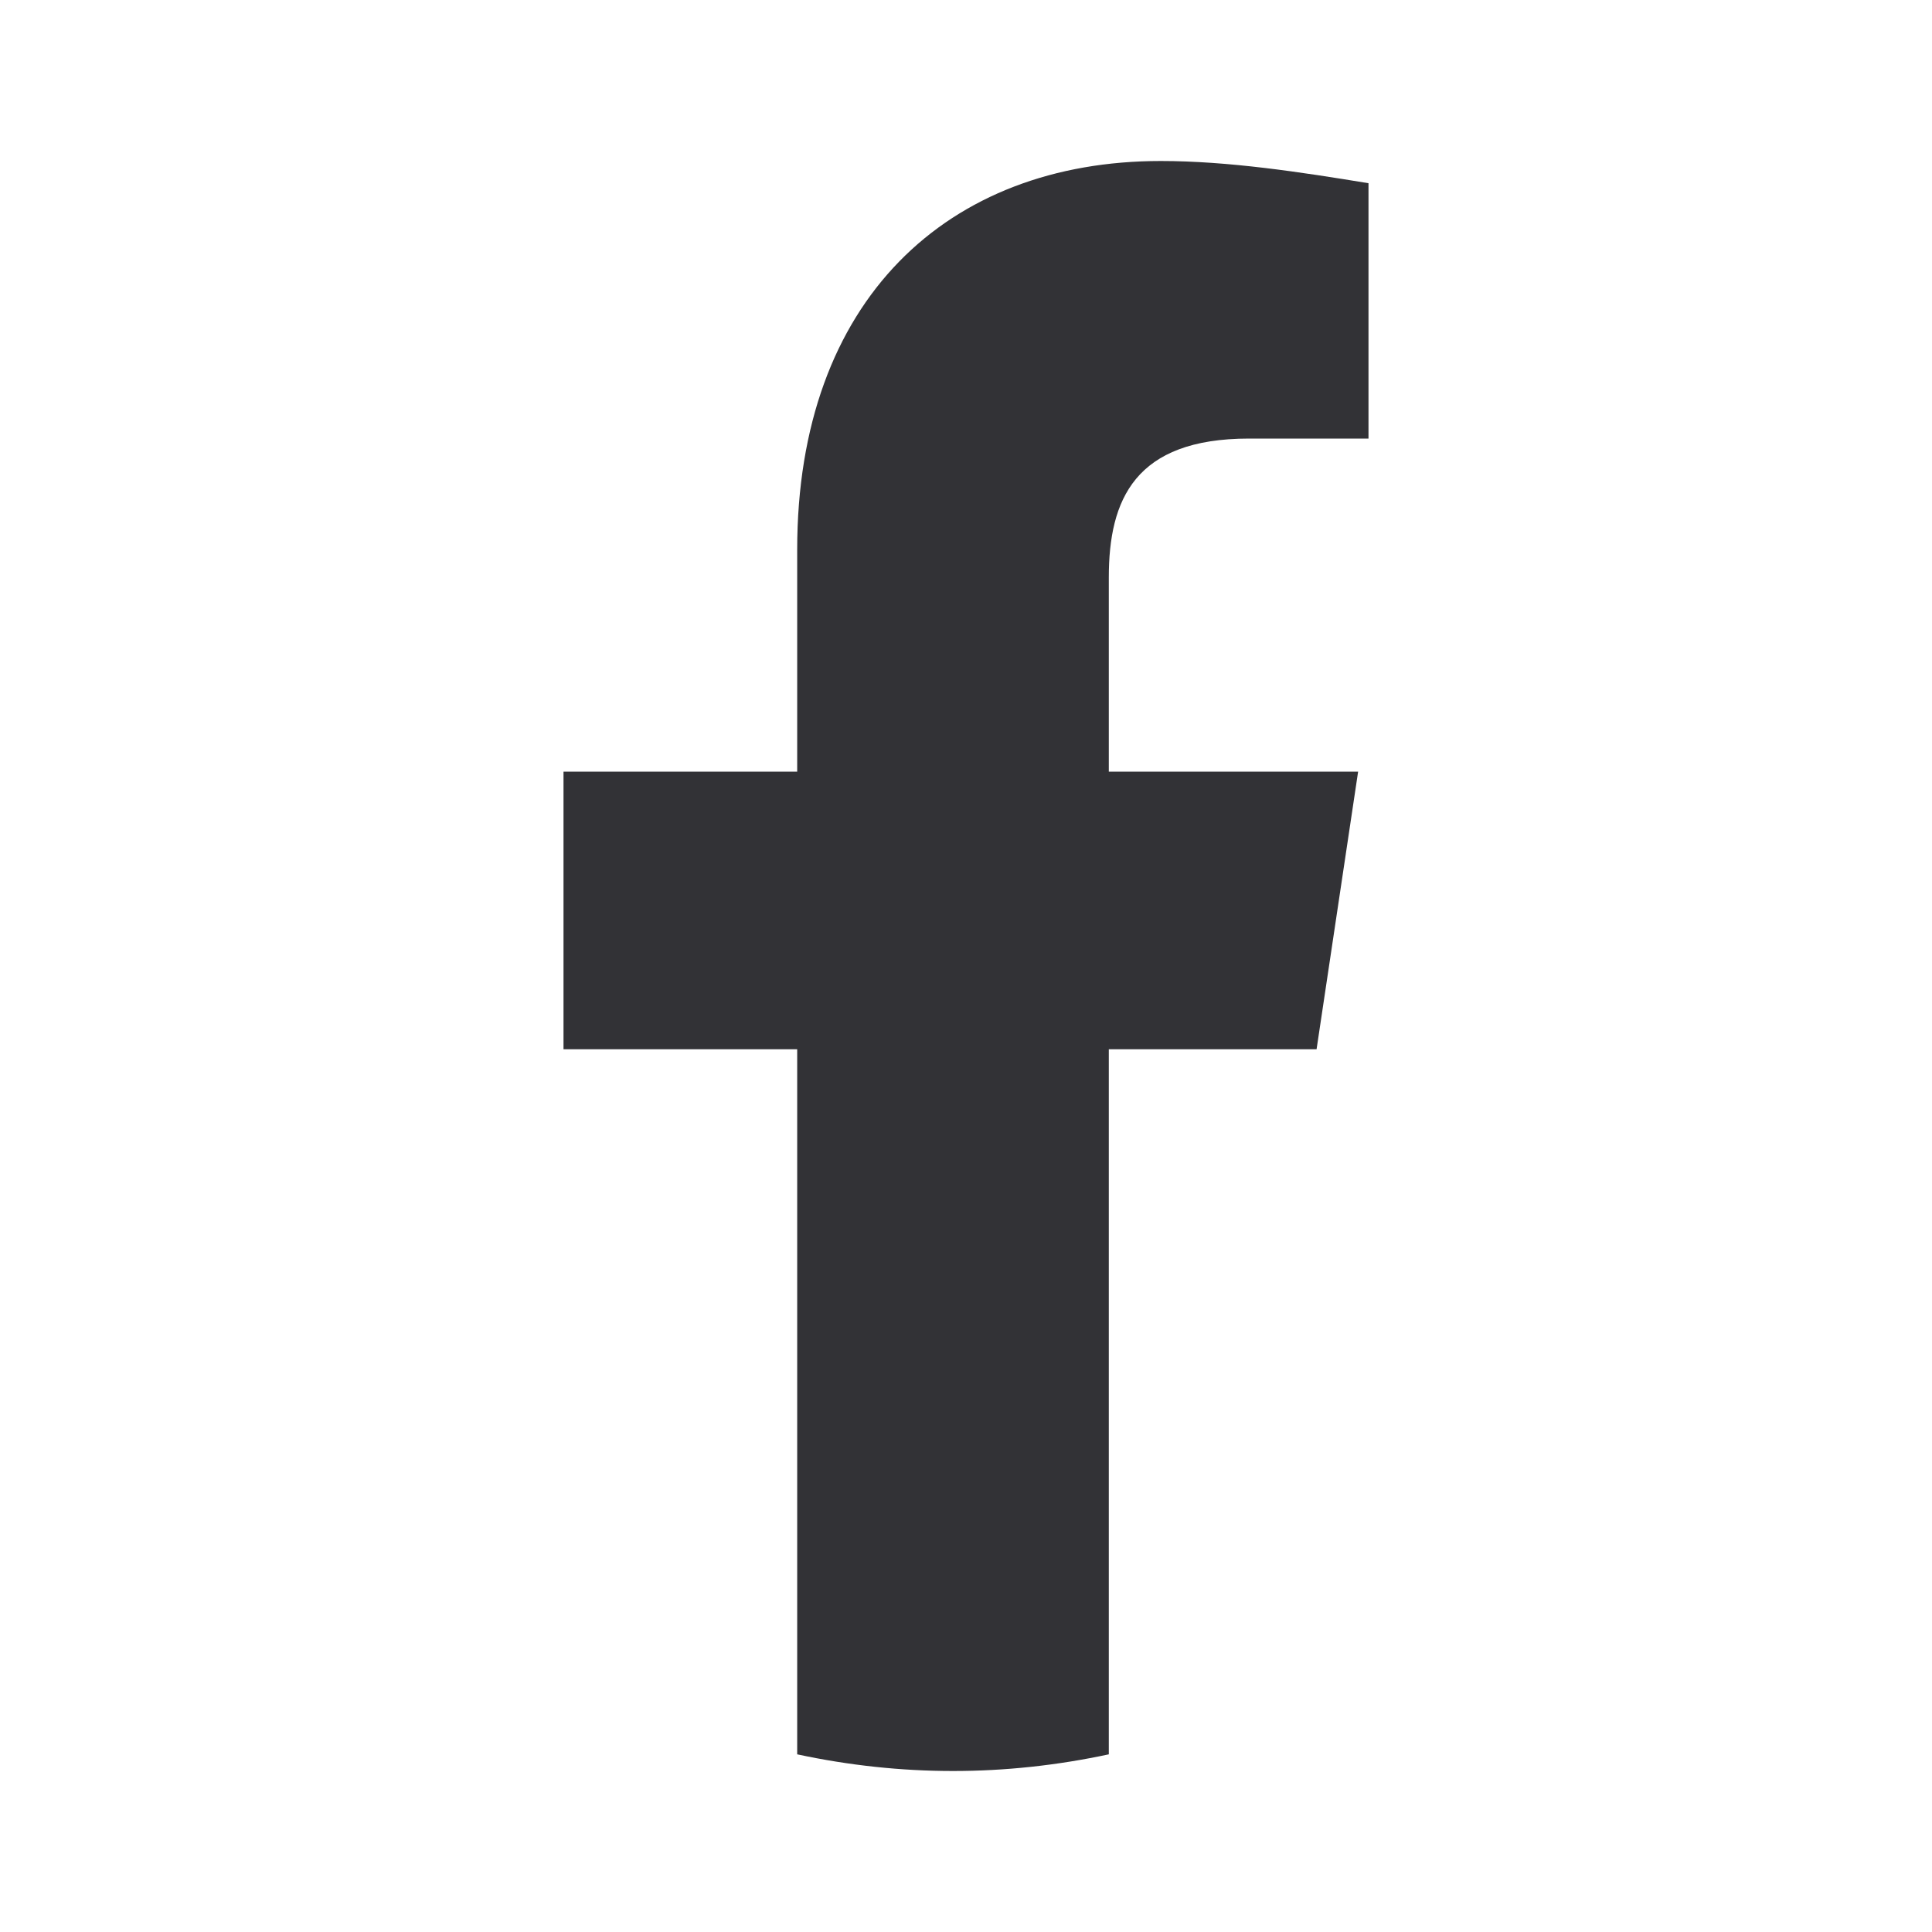 <svg width="24" height="24" viewBox="0 0 24 24" fill="none" xmlns="http://www.w3.org/2000/svg">
<rect width="24" height="24" fill="white"/>
<path d="M16.355 13.034L16.871 9.586H13.774V7.172C13.774 6.207 14.097 5.448 15.516 5.448H17V2.276C16.161 2.138 15.258 2 14.419 2C11.774 2 9.903 3.724 9.903 6.828V9.586H7V13.034H9.903V21.793C10.548 21.931 11.194 22 11.839 22C12.484 22 13.129 21.931 13.774 21.793V13.034H16.355Z" fill="#323236"/>
</svg>
